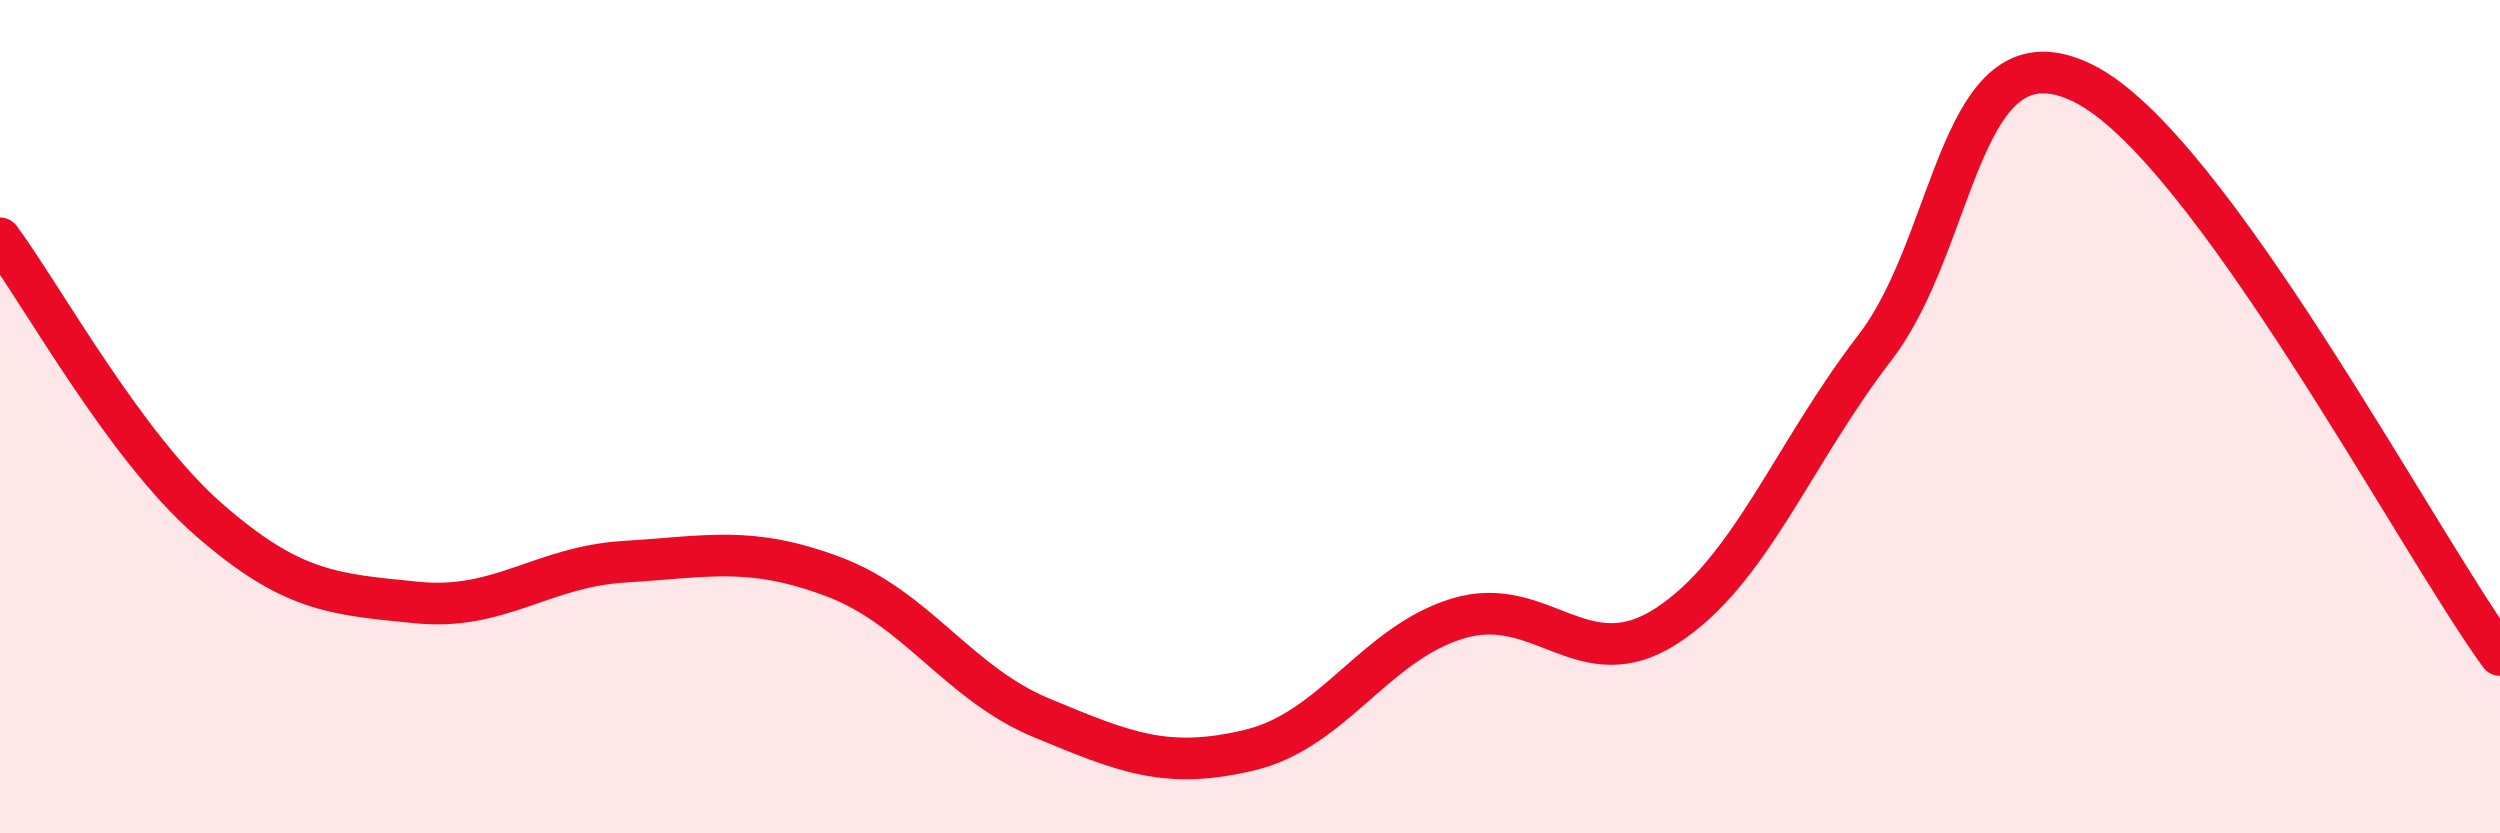 
    <svg width="60" height="20" viewBox="0 0 60 20" xmlns="http://www.w3.org/2000/svg">
      <path
        d="M 0,5.72 C 1,7.07 3,10.71 5,12.46 C 7,14.21 8,14.26 10,14.46 C 12,14.66 13,13.6 15,13.48 C 17,13.36 18,13.09 20,13.84 C 22,14.59 23,16.4 25,17.23 C 27,18.06 28,18.48 30,18 C 32,17.52 33,15.44 35,14.84 C 37,14.24 38,16.32 40,15.02 C 42,13.72 43,10.94 45,8.34 C 47,5.74 47,0.52 50,2 C 53,3.48 58,12.98 60,15.72L60 20L0 20Z"
        fill="#EB0A25"
        opacity="0.1"
        stroke-linecap="round"
        stroke-linejoin="round"
      />
      <path
        d="M 0,5.72 C 1,7.07 3,10.71 5,12.46 C 7,14.21 8,14.26 10,14.46 C 12,14.66 13,13.6 15,13.48 C 17,13.36 18,13.09 20,13.84 C 22,14.59 23,16.4 25,17.23 C 27,18.06 28,18.48 30,18 C 32,17.52 33,15.44 35,14.84 C 37,14.24 38,16.32 40,15.02 C 42,13.72 43,10.94 45,8.34 C 47,5.74 47,0.52 50,2 C 53,3.48 58,12.98 60,15.72"
        stroke="#EB0A25"
        stroke-width="1"
        fill="none"
        stroke-linecap="round"
        stroke-linejoin="round"
      />
    </svg>
  